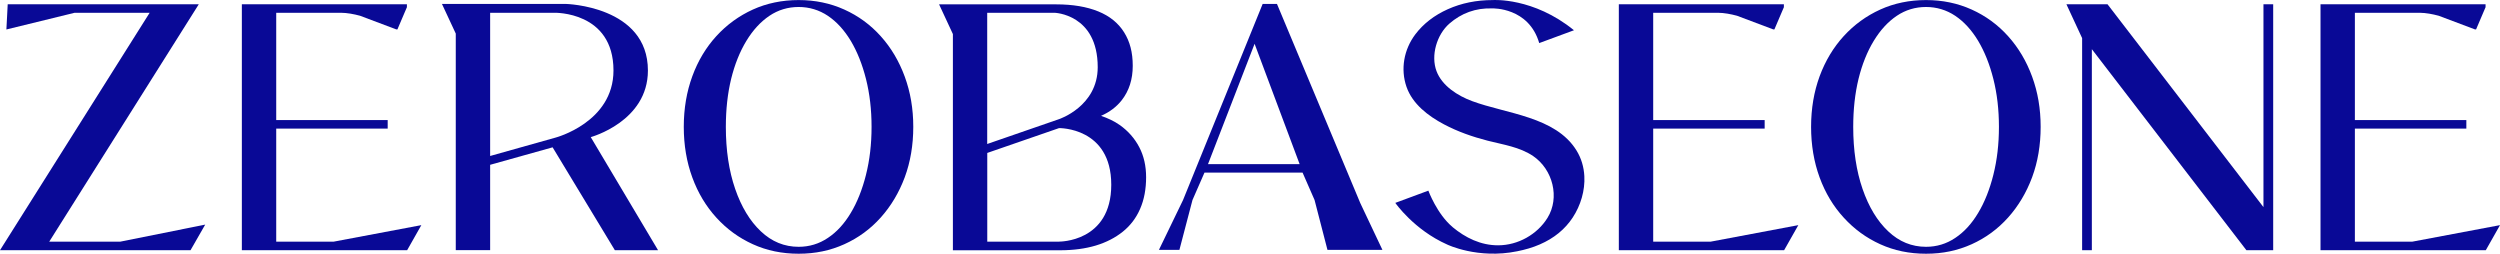<?xml version="1.0" encoding="UTF-8"?><svg id="_レイヤー_2" xmlns="http://www.w3.org/2000/svg" viewBox="0 0 418.96 42.52"><defs><style>.cls-1{fill:#090996;stroke-width:0px;}</style></defs><g id="Layer_1"><path class="cls-1" d="M147.6,6.07c-1.72-1.92-3.76-3.41-6.11-4.47-2.35-1.06-4.9-1.59-7.65-1.59s-5.34.53-7.67,1.59c-2.33,1.06-4.37,2.54-6.11,4.44-1.74,1.9-3.09,4.15-4.04,6.74-.95,2.59-1.43,5.42-1.43,8.48s.48,5.89,1.43,8.48c.95,2.59,2.3,4.84,4.04,6.74,1.74,1.91,3.77,3.39,6.11,4.45,2.33,1.06,4.88,1.59,7.67,1.59s5.3-.53,7.65-1.59c2.35-1.06,4.38-2.55,6.11-4.48,1.72-1.92,3.06-4.17,4.02-6.74.95-2.57,1.43-5.39,1.43-8.45s-.48-5.83-1.43-8.42c-.95-2.59-2.29-4.85-4.02-6.77ZM145.13,29.28c-.62,2.46-1.46,4.59-2.55,6.4-1.08,1.81-2.36,3.21-3.84,4.19-1.47.99-3.11,1.49-4.9,1.49-2.39,0-4.5-.86-6.33-2.59-1.83-1.72-3.27-4.1-4.31-7.12-1.04-3.02-1.56-6.49-1.56-10.39,0-2.94.3-5.62.89-8.05.6-2.43,1.45-4.55,2.55-6.36,1.1-1.81,2.39-3.21,3.86-4.2,1.47-.99,3.11-1.48,4.9-1.48s3.43.5,4.9,1.48c1.47.99,2.75,2.39,3.84,4.2,1.08,1.81,1.93,3.94,2.55,6.4.62,2.46.93,5.13.93,8.01s-.31,5.55-.93,8.01Z"/><path class="cls-1" d="M336.53,6.07c-1.72-1.92-3.76-3.41-6.11-4.47-2.35-1.06-4.9-1.59-7.65-1.59s-5.34.53-7.67,1.59c-2.33,1.06-4.37,2.54-6.11,4.44-1.74,1.9-3.09,4.15-4.05,6.74-.95,2.59-1.43,5.42-1.43,8.48s.48,5.89,1.43,8.48c.95,2.59,2.3,4.84,4.05,6.74,1.74,1.91,3.77,3.39,6.11,4.45,2.33,1.06,4.88,1.59,7.67,1.59s5.3-.53,7.65-1.59c2.35-1.06,4.38-2.55,6.11-4.48,1.72-1.92,3.06-4.17,4.02-6.74.95-2.57,1.43-5.39,1.43-8.45s-.48-5.83-1.43-8.42c-.95-2.59-2.29-4.85-4.02-6.77ZM334.06,29.28c-.62,2.46-1.46,4.59-2.55,6.4-1.08,1.81-2.36,3.21-3.84,4.19-1.47.99-3.11,1.49-4.9,1.49-2.39,0-4.5-.86-6.33-2.59-1.83-1.72-3.27-4.1-4.31-7.12-1.04-3.02-1.56-6.49-1.56-10.39,0-2.94.3-5.62.89-8.05.6-2.43,1.45-4.55,2.55-6.36,1.1-1.81,2.39-3.21,3.86-4.2,1.47-.99,3.11-1.48,4.9-1.48s3.43.5,4.9,1.48c1.47.99,2.75,2.39,3.84,4.2,1.08,1.81,1.93,3.94,2.55,6.4.62,2.46.93,5.13.93,8.01s-.31,5.55-.93,8.01Z"/><polygon class="cls-1" points="31.93 41.93 34.39 37.64 20.15 40.5 8.25 40.5 33.31 .72 1.3 .72 1.3 .72 1.29 .72 1.2 2.5 1.07 4.94 12.51 2.14 12.51 2.14 25.08 2.14 0 41.93 31.93 41.93"/><path class="cls-1" d="M46.29,40.5v-18.95h18.68v-1.43h-18.68V2.14h10.83c1.08.01,2.17.22,3.22.5l6.08,2.29h.18l1.19-2.79.4-.93v-.49h0s-27.66,0-27.66,0v41.21h27.7s2.38-4.2,2.38-4.2l-14.7,2.77h-9.62Z"/><path class="cls-1" d="M157.37.72l2.32,4.99v36.23h17.98c2.22,0,4.21-.27,5.96-.79,1.76-.53,3.27-1.31,4.54-2.33,1.27-1.02,2.24-2.3,2.9-3.83.67-1.53,1-3.3,1-5.3,0-1.88-.38-3.56-1.15-5.03-.77-1.47-1.86-2.71-3.27-3.71-.93-.66-2-1.14-3.13-1.54,1.42-.62,2.58-1.49,3.46-2.61,1.23-1.57,1.85-3.49,1.85-5.77s-.48-4.07-1.45-5.62c-.97-1.55-2.41-2.72-4.33-3.5-1.92-.78-4.27-1.18-7.05-1.18h-19.63ZM165.45,2.14h11.26s7.25.2,7.25,9.12c0,6.58-6.49,8.71-6.49,8.71l-12.03,4.16V2.14ZM177.48,40.5h-12.03v-14.87l12.03-4.16s8.75-.17,8.75,9.49-8.75,9.53-8.75,9.53Z"/><path class="cls-1" d="M231.67,41.87l-3.71-7.84L214,.66h-2.4l-13.34,32.86-4.04,8.35h3.43l2.19-8.35,2.01-4.59h16.44l2.01,4.59,2.16,8.35h9.2ZM210.25,7.34l7.55,20.17h-15.36l7.81-20.17Z"/><path class="cls-1" d="M243.43,38.06c2.14,1.78,4.72,3.06,7.63,3.05,3.34,0,6.56-1.83,8.27-4.59,2.11-3.4.9-8.11-2.39-10.36-2.25-1.53-5.04-1.92-7.63-2.58-2.53-.65-5.02-1.52-7.32-2.74-2.65-1.4-5.28-3.41-6.28-6.28-1.04-2.99-.43-6.28,1.48-8.81,1.35-1.78,3.17-3.19,5.45-4.21,2.28-1.02,4.79-1.53,7.54-1.53,0,0,6.79-.48,13.59,5.06l-5.82,2.15c-1.75-6.01-7.81-5.81-7.81-5.81-2.86-.11-5.26.82-7.24,2.54-2.13,1.86-3.15,5.36-2.16,7.98.93,2.46,3.53,4.11,5.95,5.01,5.76,2.14,13.97,2.58,17.49,8.25.83,1.33,1.25,2.81,1.33,4.32.13,2.42-.61,4.91-1.95,6.95-1.29,1.96-3.13,3.47-5.51,4.5-1.21.53-2.49.89-3.79,1.15-6.61,1.35-11.73-1.13-11.73-1.13-5.57-2.47-8.7-6.98-8.7-6.98,0,0,5.54-2.05,5.54-2.05,0,0,1.45,3.93,4.06,6.1Z"/><path class="cls-1" d="M286.67,40.5l14.7-2.77-2.38,4.2h0s-27.7,0-27.7,0V.72h27.66s0,0,0,0v.49l-.4.93-1.19,2.79h-.18l-6.08-2.29c-1.05-.28-2.14-.49-3.22-.5h-10.83v17.98h18.68v1.43h-18.68v18.95h9.62Z"/><path class="cls-1" d="M394.64,40.5v-18.95h18.68v-1.43h-18.68V2.14h10.83c1.08.01,2.17.22,3.22.5l6.08,2.29h.18l1.19-2.79.4-.93v-.49h0s-27.66,0-27.66,0v41.21h27.7s2.38-4.2,2.38-4.2l-14.7,2.77h-9.62Z"/><polygon class="cls-1" points="379.32 34.71 353.19 .72 346.3 .72 348.93 6.39 348.93 41.93 350.56 41.93 350.56 8.24 376.46 41.93 380.95 41.93 380.95 .72 379.32 .72 379.32 34.71"/><path class="cls-1" d="M74.06.65l2.32,4.98v36.29h5.76v-14.3l10.47-2.93,10.43,17.24h7.24l-11.28-18.95s9.58-2.6,9.58-11.16c0-10.83-13.74-11.16-13.74-11.16h-20.78ZM82.14,26.14V2.14h10.77s9.9-.26,9.9,9.67c0,8.71-9.71,11.25-9.71,11.25l-10.96,3.08Z"/></g></svg>